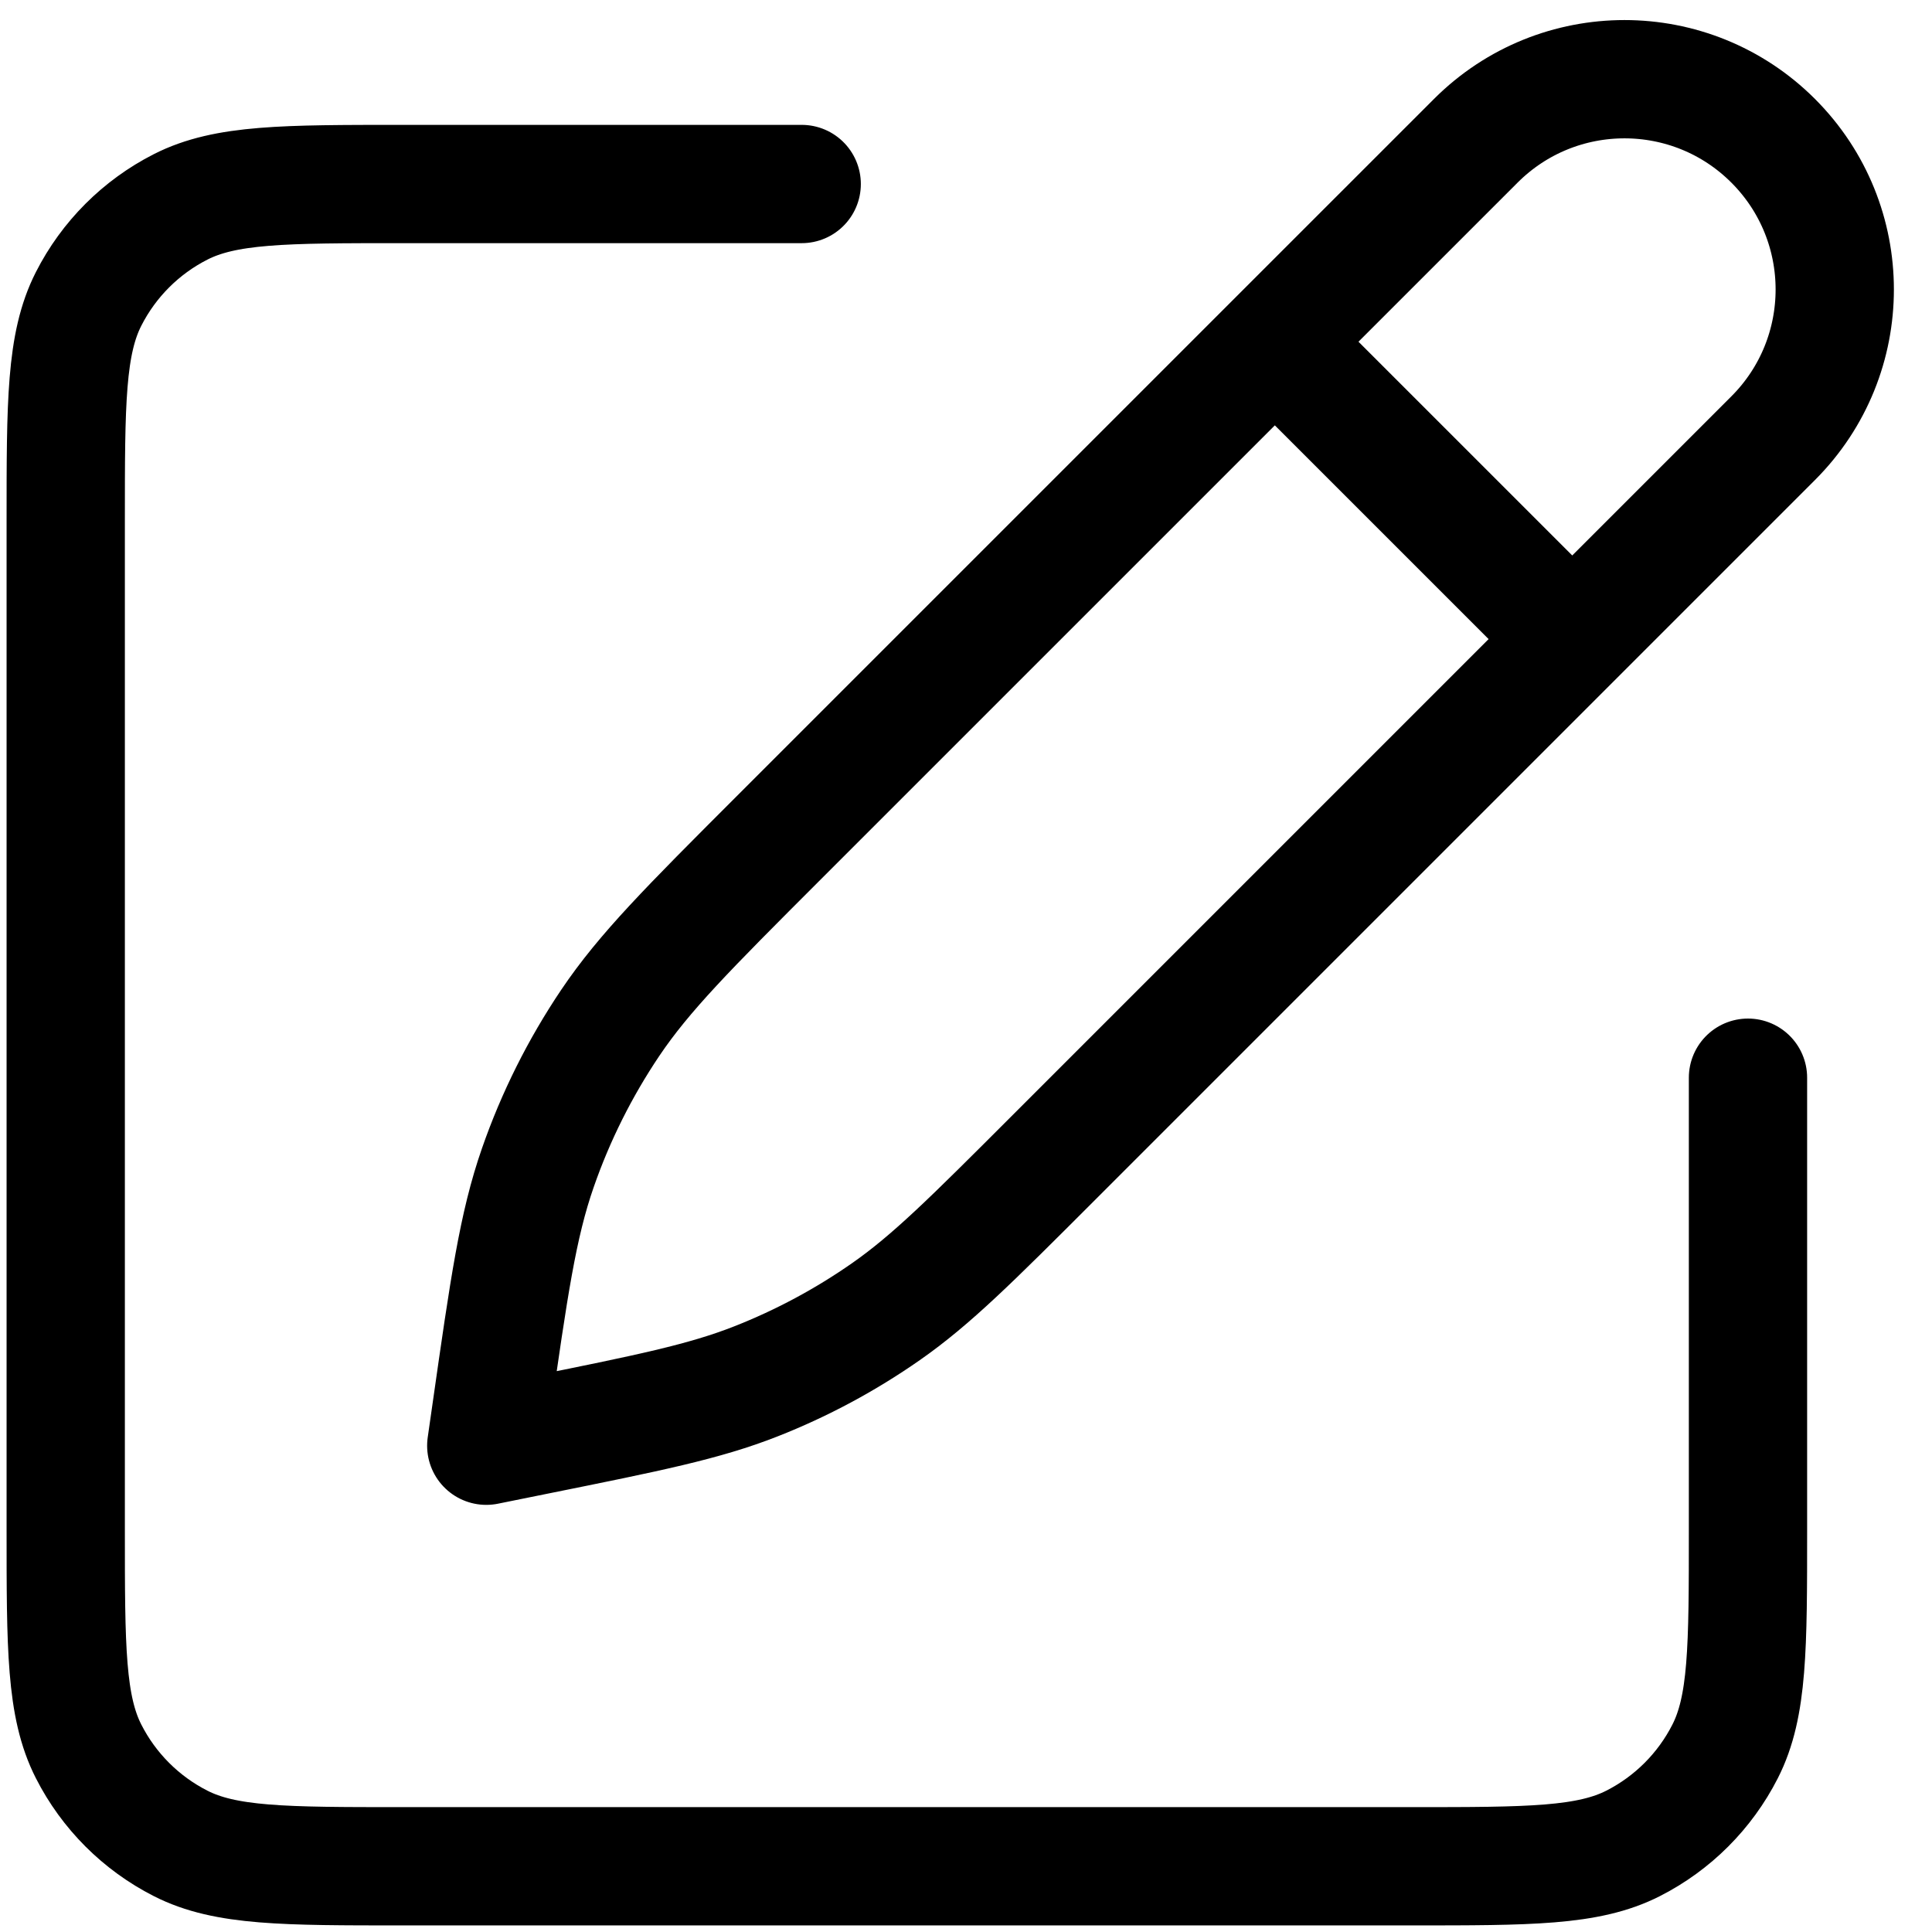 <svg width="49" height="49" viewBox="0 0 49 49" fill="none" xmlns="http://www.w3.org/2000/svg">
<path d="M20.333 4.667H10.2C7.213 4.667 5.719 4.667 4.579 5.248C3.575 5.759 2.759 6.575 2.248 7.579C1.667 8.72 1.667 10.213 1.667 13.2V38.8C1.667 41.787 1.667 43.281 2.248 44.421C2.759 45.425 3.575 46.241 4.579 46.752C5.719 47.333 7.213 47.333 10.2 47.333H35.8C38.787 47.333 40.28 47.333 41.421 46.752C42.425 46.241 43.241 45.425 43.752 44.421C44.333 43.281 44.333 41.787 44.333 38.8V27.333M32.333 8.667L39.876 16.209M19.7 21.299L37.429 3.571C39.512 1.488 42.889 1.488 44.972 3.571C47.054 5.654 47.054 9.03 44.972 11.113L26.673 29.412C24.642 31.443 23.627 32.458 22.47 33.266C21.443 33.983 20.336 34.577 19.171 35.035C17.858 35.552 16.45 35.836 13.634 36.404L12.333 36.667L12.46 35.781C12.908 32.647 13.131 31.079 13.641 29.616C14.092 28.318 14.71 27.084 15.477 25.943C16.342 24.658 17.462 23.538 19.7 21.299Z" stroke="black" stroke-width="3" stroke-linecap="round" stroke-linejoin="round"/>
</svg>
